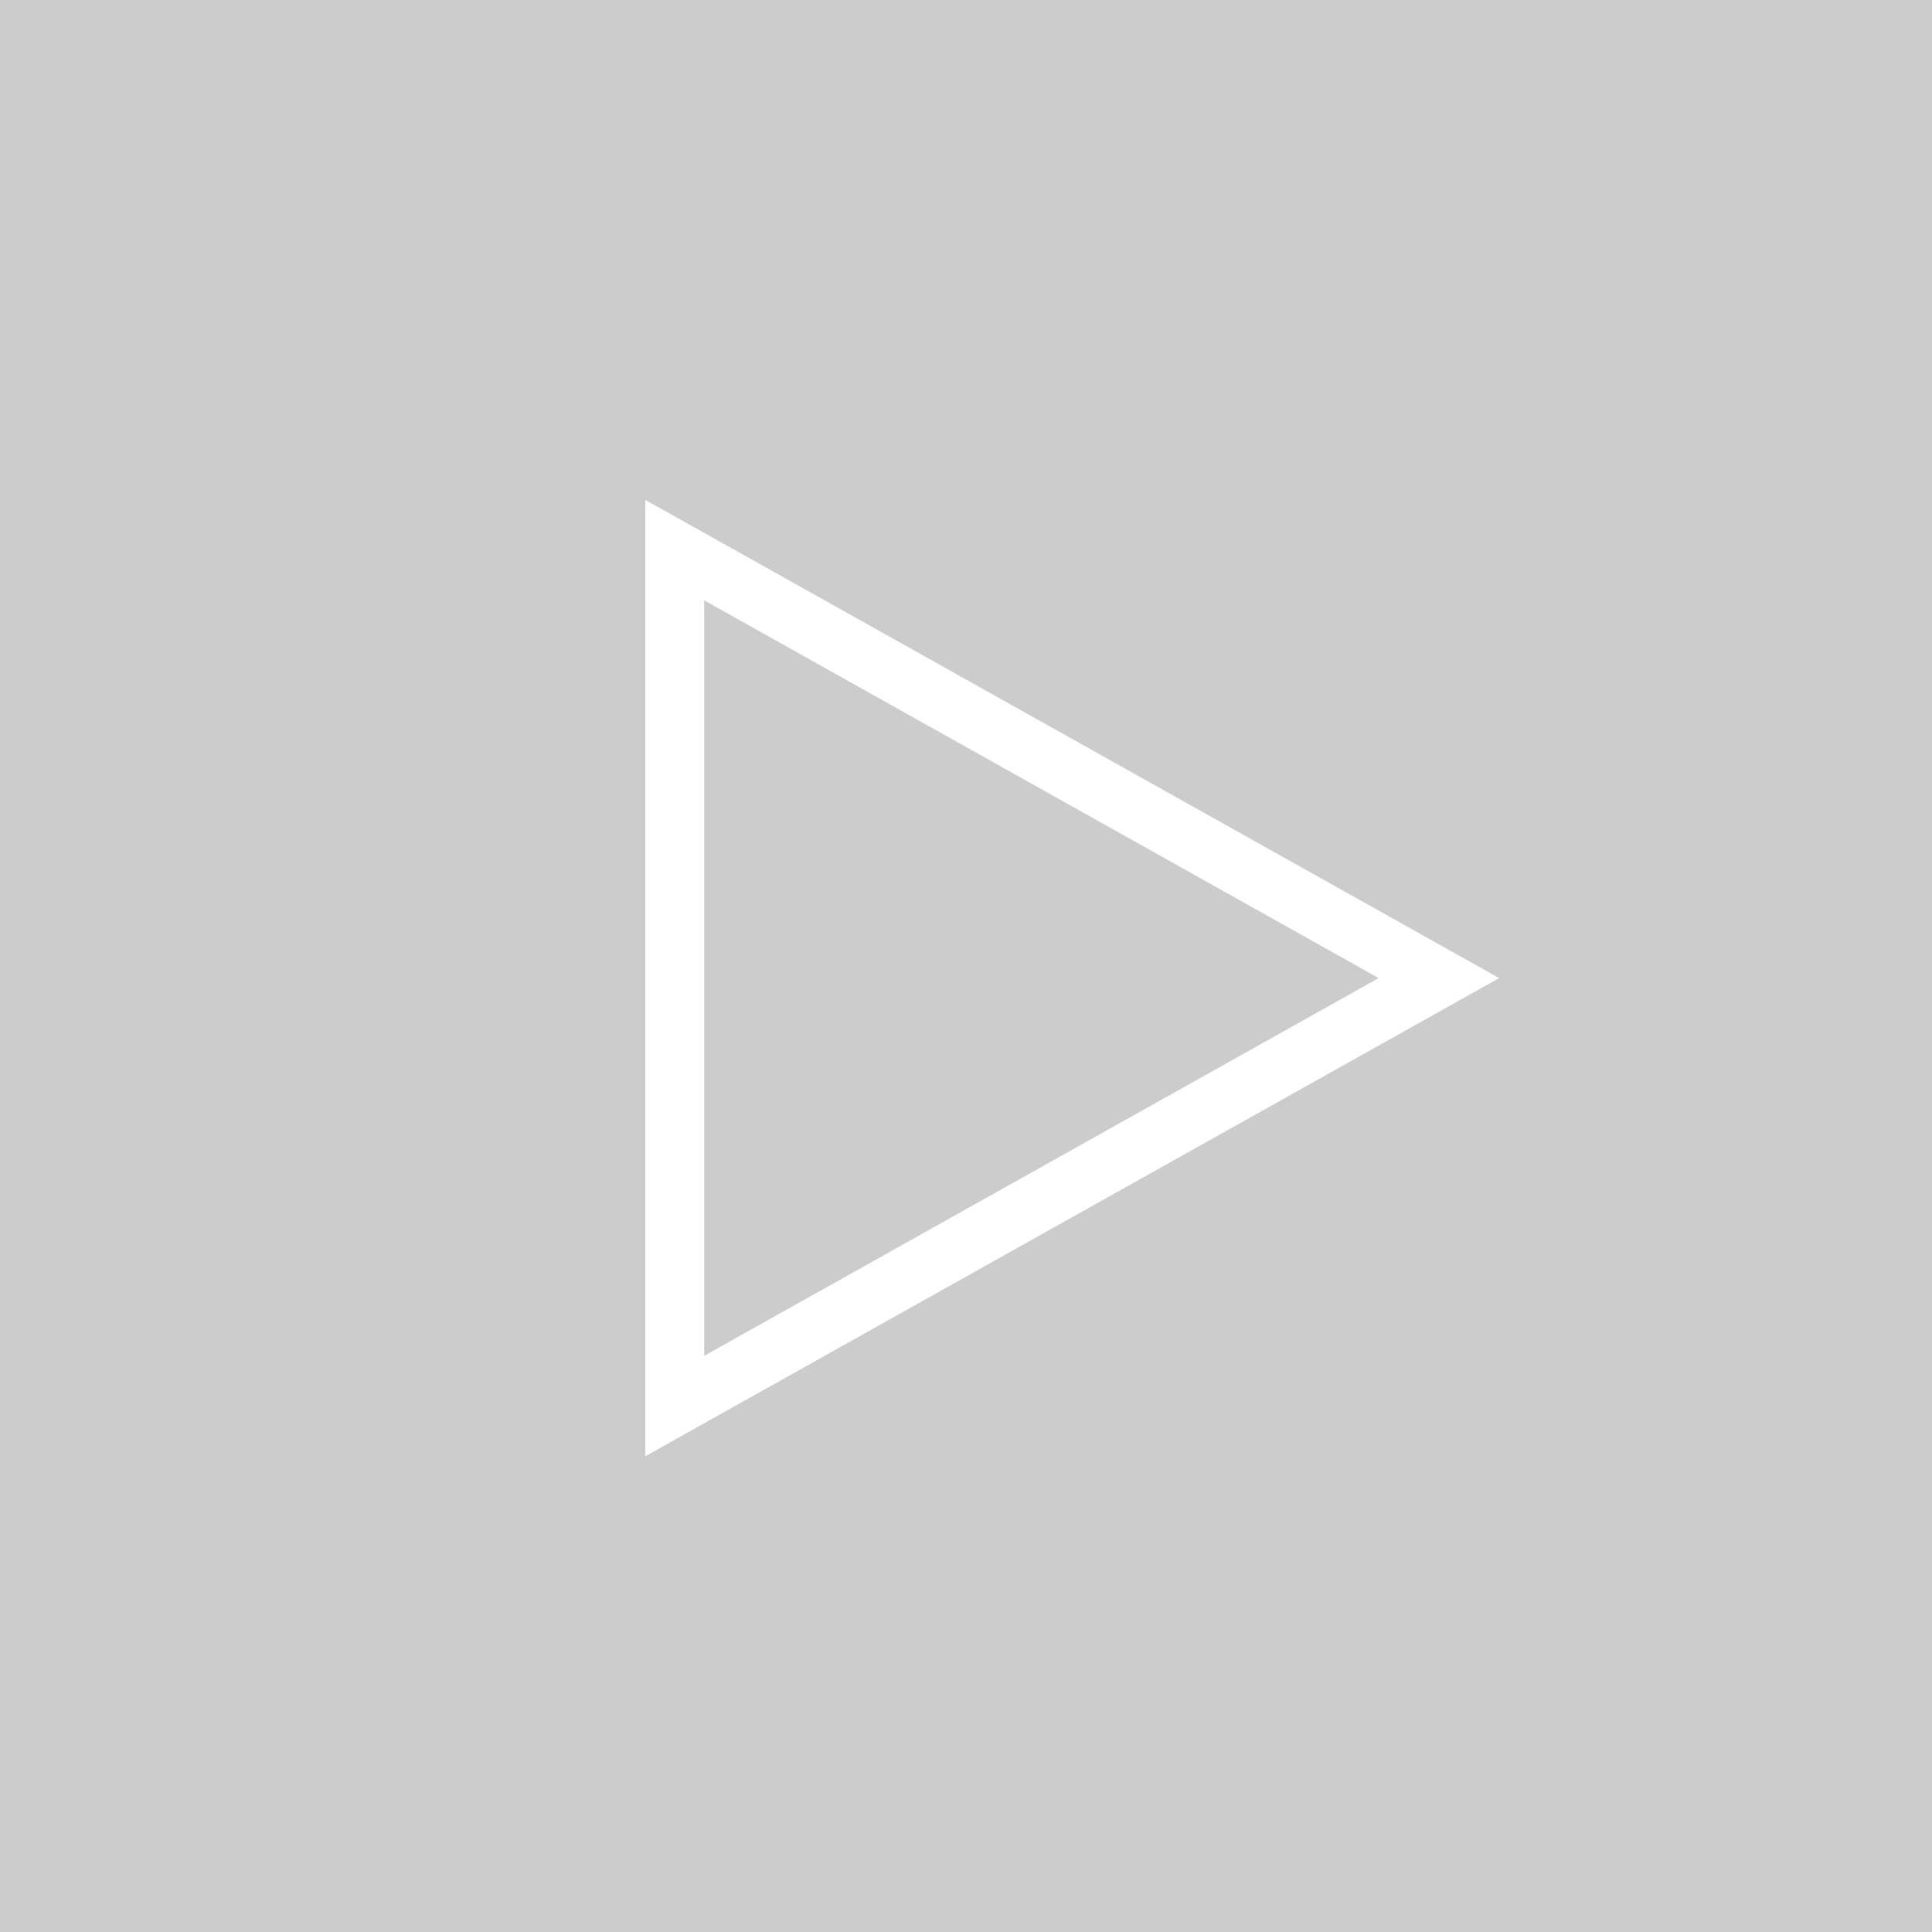 <?xml version="1.0" encoding="UTF-8"?>
<svg width="80px" height="80px" viewBox="0 0 80 80" version="1.1" xmlns="http://www.w3.org/2000/svg" xmlns:xlink="http://www.w3.org/1999/xlink">
    <!-- Generator: Sketch 53.2 (72643) - https://sketchapp.com -->
    <title>Combined Shape</title>
    <desc>Created with Sketch.</desc>
    <g id="Symbols" stroke="none" stroke-width="1" fill="none" fill-rule="evenodd" opacity="0.2">
        <g id="Modules/Block-Simple-Blue-1/3" transform="translate(-280, 0)" fill="#000000">
            <g id="Simple-1/3">
                <path d="M280,0 L360,0 L360,80 L280,80 L280,0 Z M309.16,56.141 L309.16,24.859 L337.089,40.5 L309.16,56.141 Z M306.722,20.701 L306.722,60.299 L342.077,40.5 L306.722,20.701 Z" id="Combined-Shape"></path>
            </g>
        </g>
    </g>
</svg>